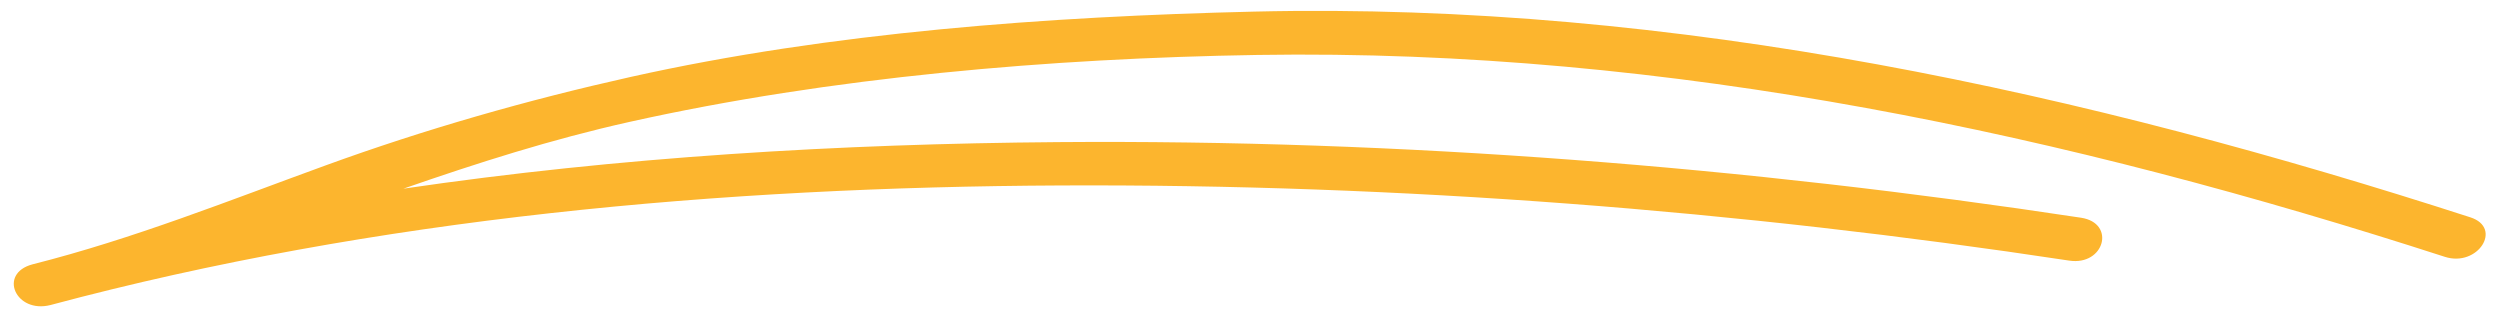 <svg width="149" height="19" viewBox="0 0 149 19" fill="none" xmlns="http://www.w3.org/2000/svg">
<path id="Vector" d="M1.933 15.756C7.985 14.225 13.67 11.944 19.439 9.846C25.297 7.716 31.416 5.962 37.603 4.582C49.529 1.922 62.485 0.982 74.741 0.692C99.963 0.095 124.481 5.596 147.232 12.952C149.194 13.586 147.673 15.941 145.713 15.307C123.4 8.092 99.631 2.875 74.931 3.275C62.583 3.476 49.508 4.592 37.512 7.267C32.87 8.302 28.428 9.722 24.042 11.245C36.924 9.351 50.042 8.573 63.048 8.47C83.565 8.309 104.051 9.946 124.027 12.976C126.121 13.293 125.428 15.851 123.325 15.532C103.613 12.543 83.475 10.962 63.239 11.053C43.018 11.145 22.416 12.984 3.004 18.181C0.94 18.704 -0.13 16.308 1.933 15.756Z" fill="#FCB52E"/>
</svg>
